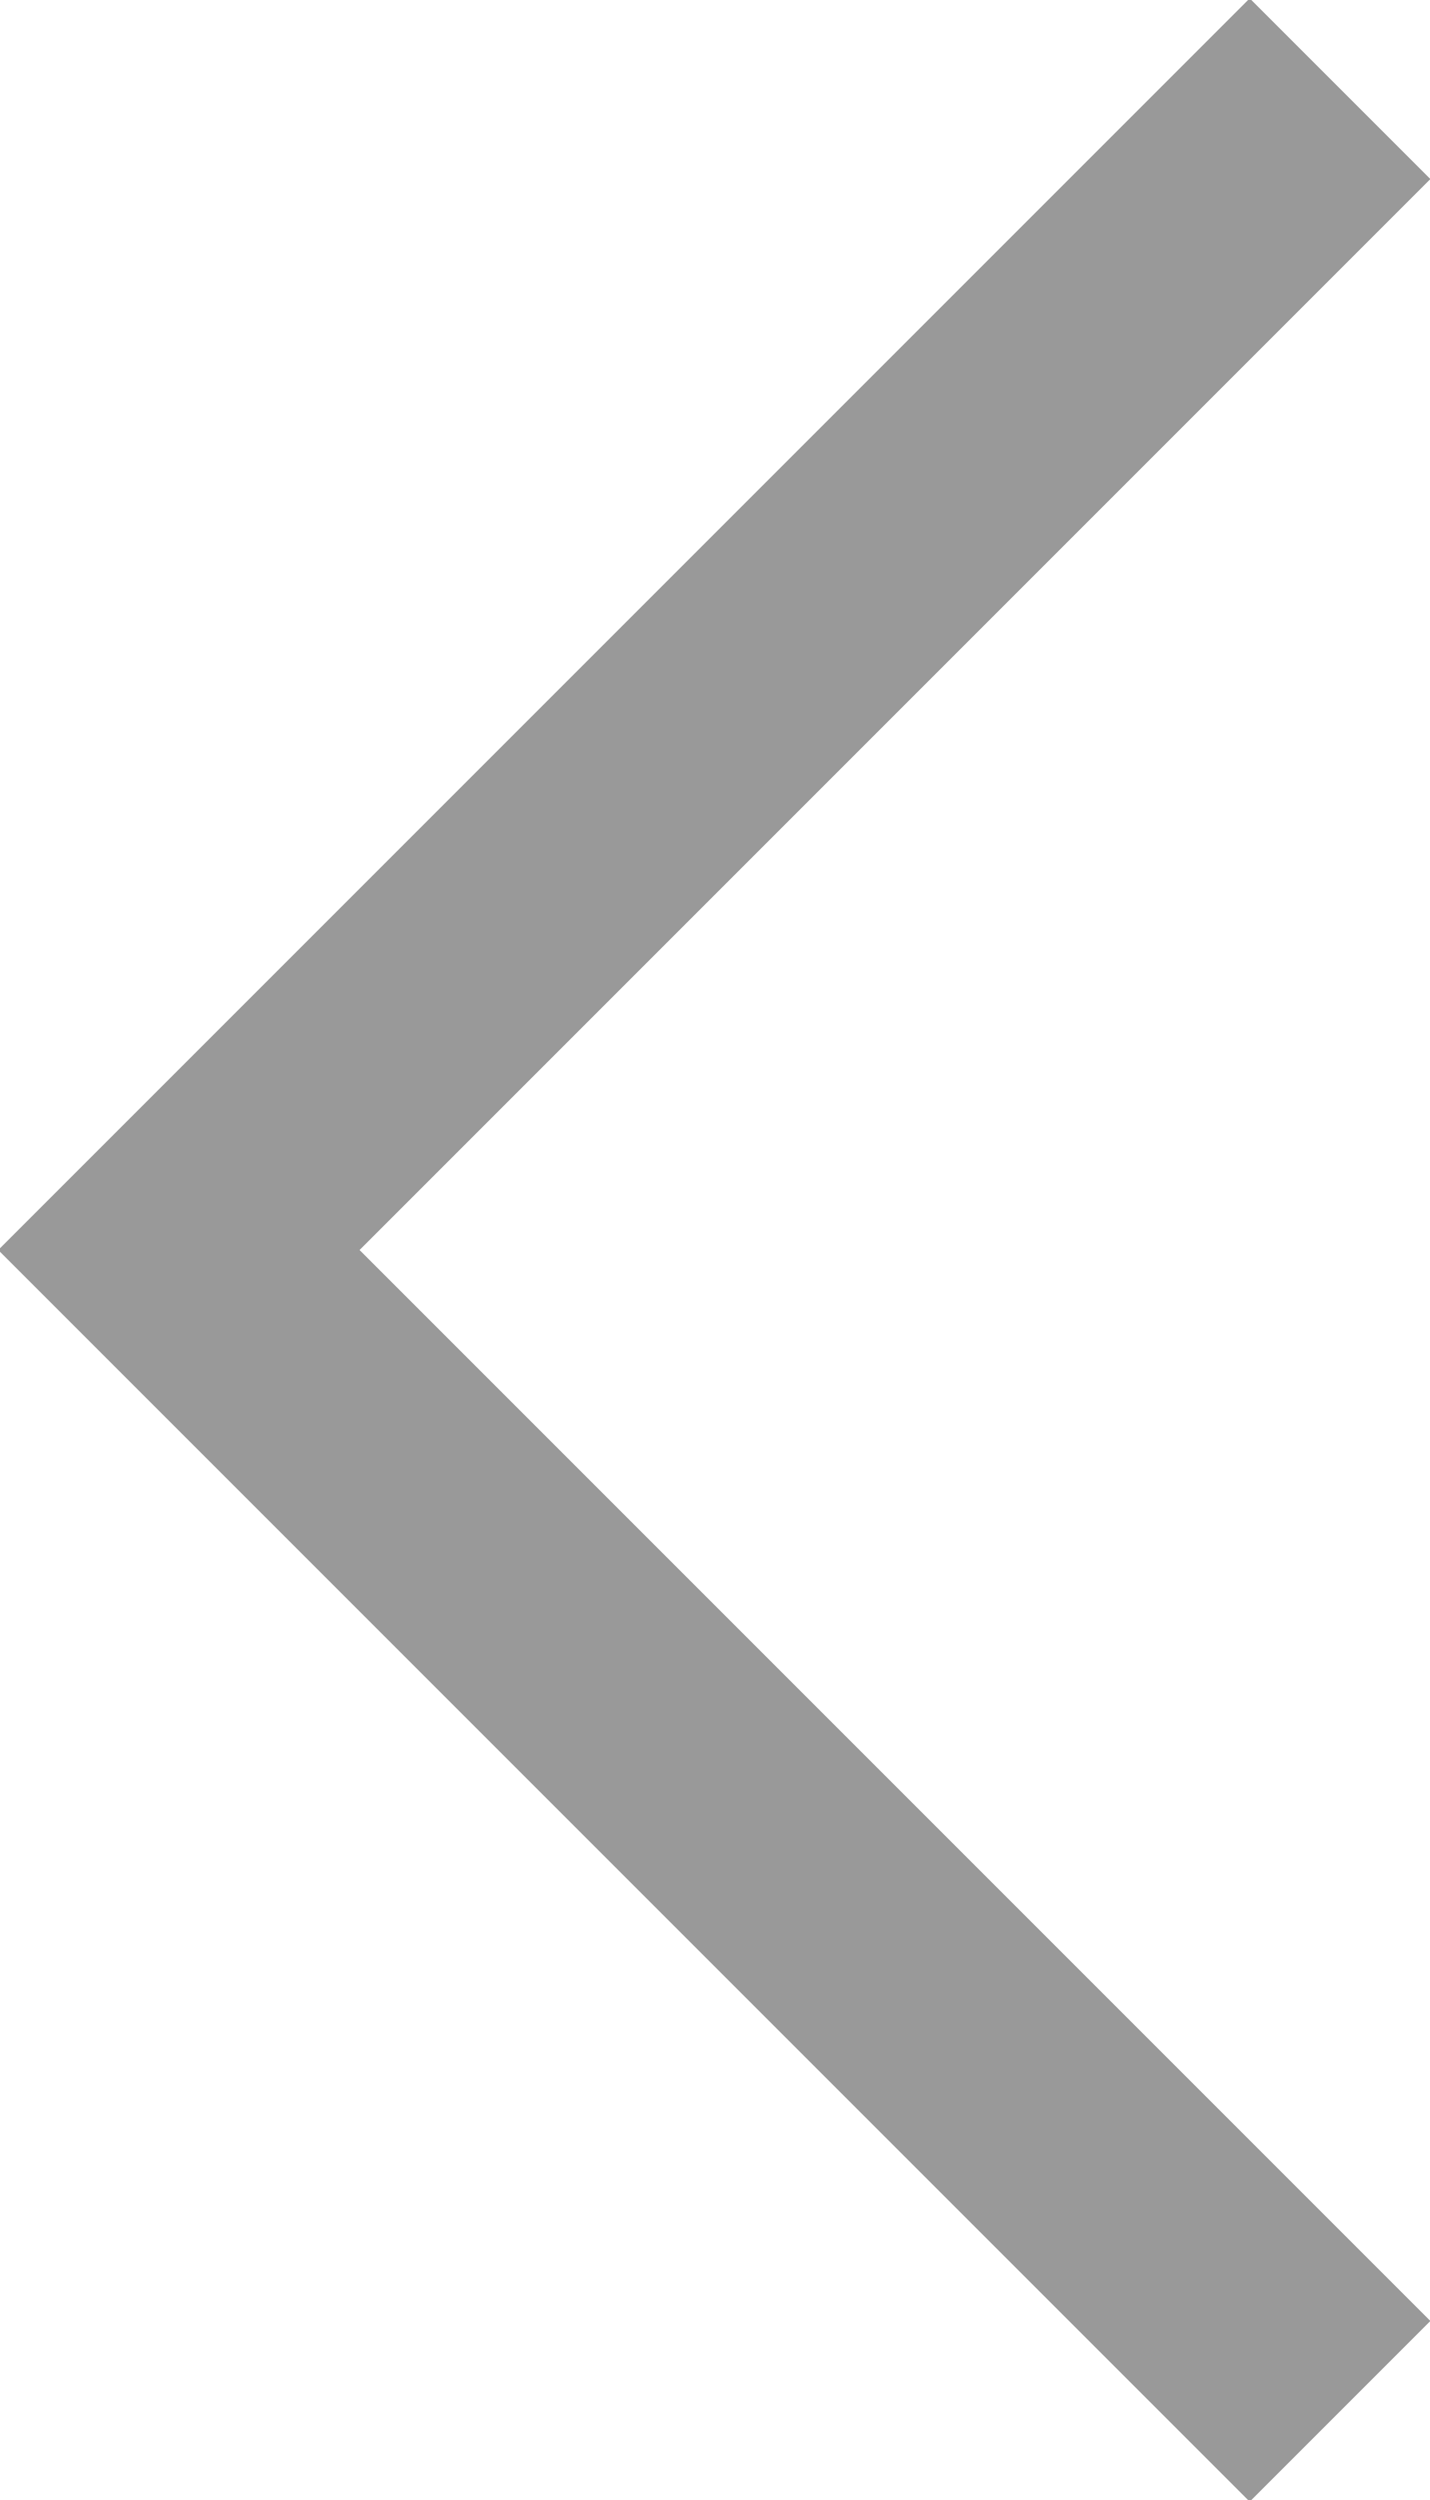 <svg xmlns="http://www.w3.org/2000/svg" width="11.406" height="19.938" viewBox="0 0 11.406 19.938">
  <defs>
    <style>
      .cls-1 {
        fill: #999;
        fill-rule: evenodd;
      }
    </style>
  </defs>
  <path id="arrow_left" class="cls-1" d="M51.128,428.541l-1.441,1.441L39.705,420l9.982-9.982,1.441,1.441L42.587,420Z" transform="translate(-39.719 -410.031)"/>
</svg>
